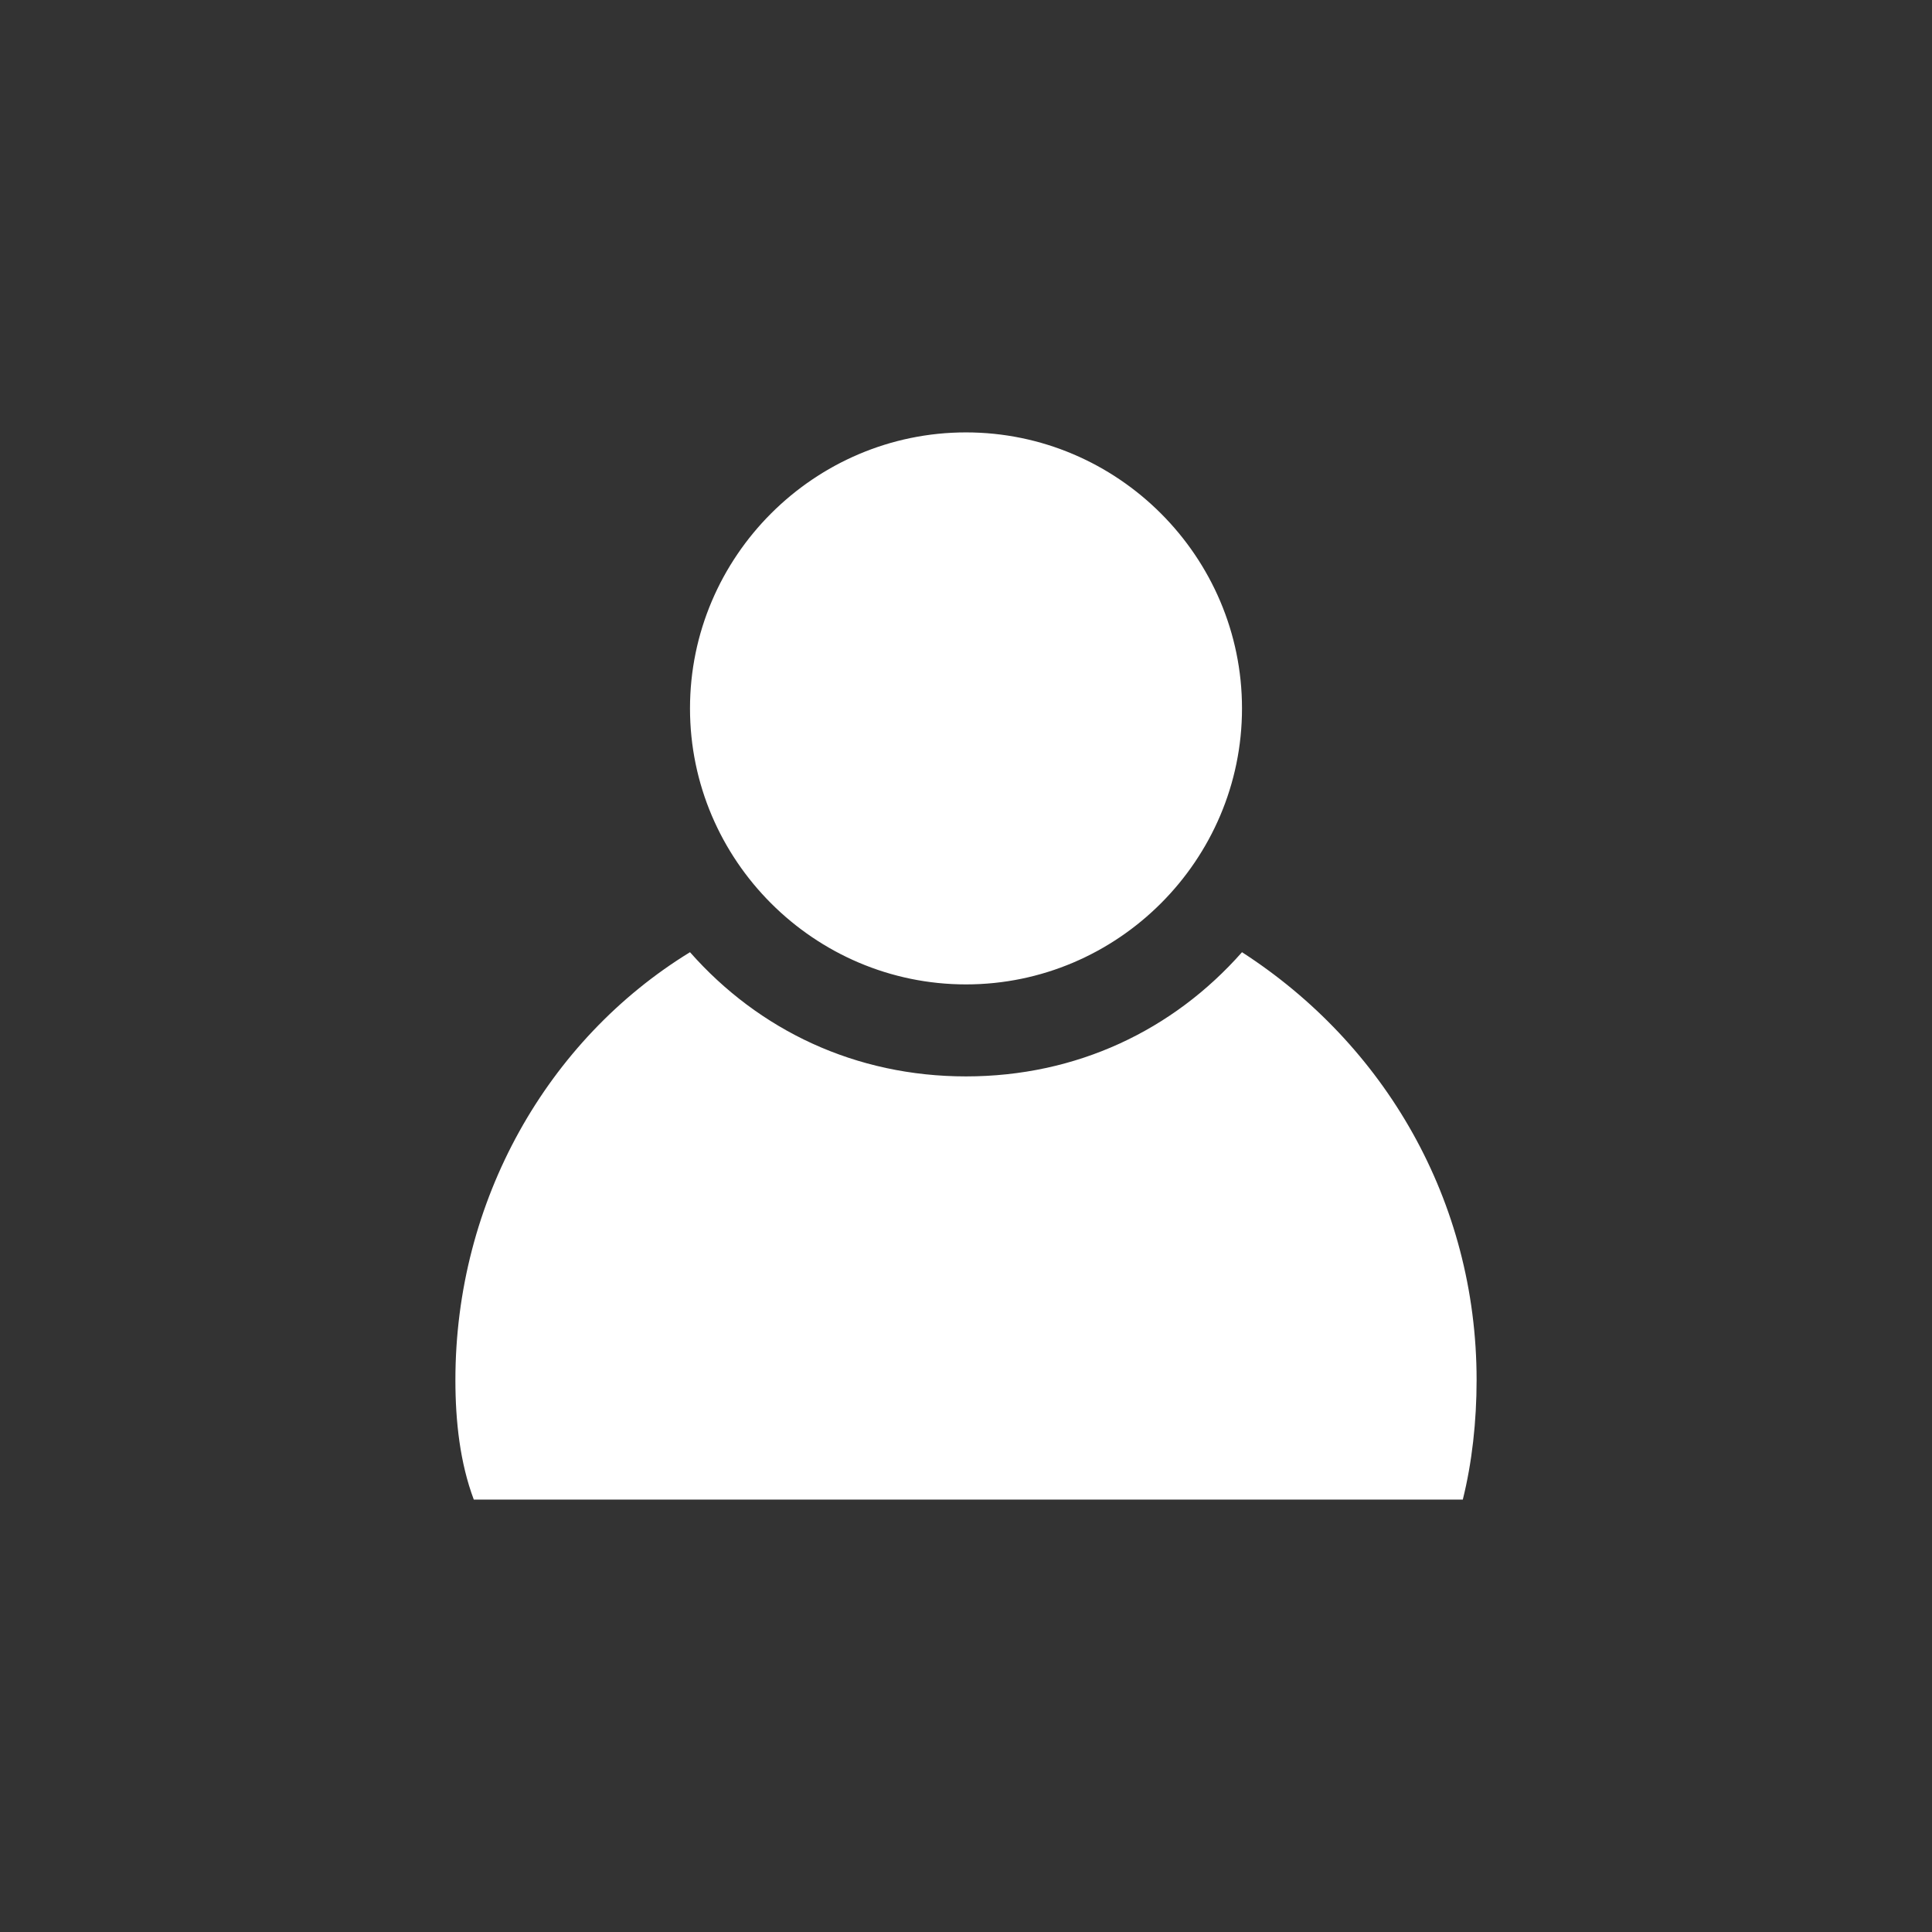 <?xml version="1.0" encoding="utf-8"?>
<!-- Generator: Adobe Illustrator 25.4.1, SVG Export Plug-In . SVG Version: 6.00 Build 0)  -->
<svg version="1.1" id="Calque_1" xmlns="http://www.w3.org/2000/svg" xmlns:xlink="http://www.w3.org/1999/xlink" x="0px" y="0px"
	 viewBox="0 0 42 42" style="enable-background:new 0 0 42 42;" xml:space="preserve">
<rect x="0" y="0" width="42" height="42" fill="#333333" stroke="none"/>
<style type="text/css">
	.st0{fill:#FFFFFF;}
</style>
<path class="st0" d="M21,9.4c3.3,0,6,2.7,6,6c0,3.3-2.7,6-6,6c-3.3,0-6-2.7-6-6C15,12.1,17.7,9.4,21,9.4z M31.8,32.6H10.3
	C10,31.8,9.9,30.9,9.9,30c0-3.9,2-7.4,5.1-9.3c1.5,1.7,3.6,2.7,6,2.7c2.4,0,4.5-1,6-2.7c3.1,2,5.1,5.4,5.1,9.3
	C32.1,30.9,32,31.8,31.8,32.6z"/>
</svg>
